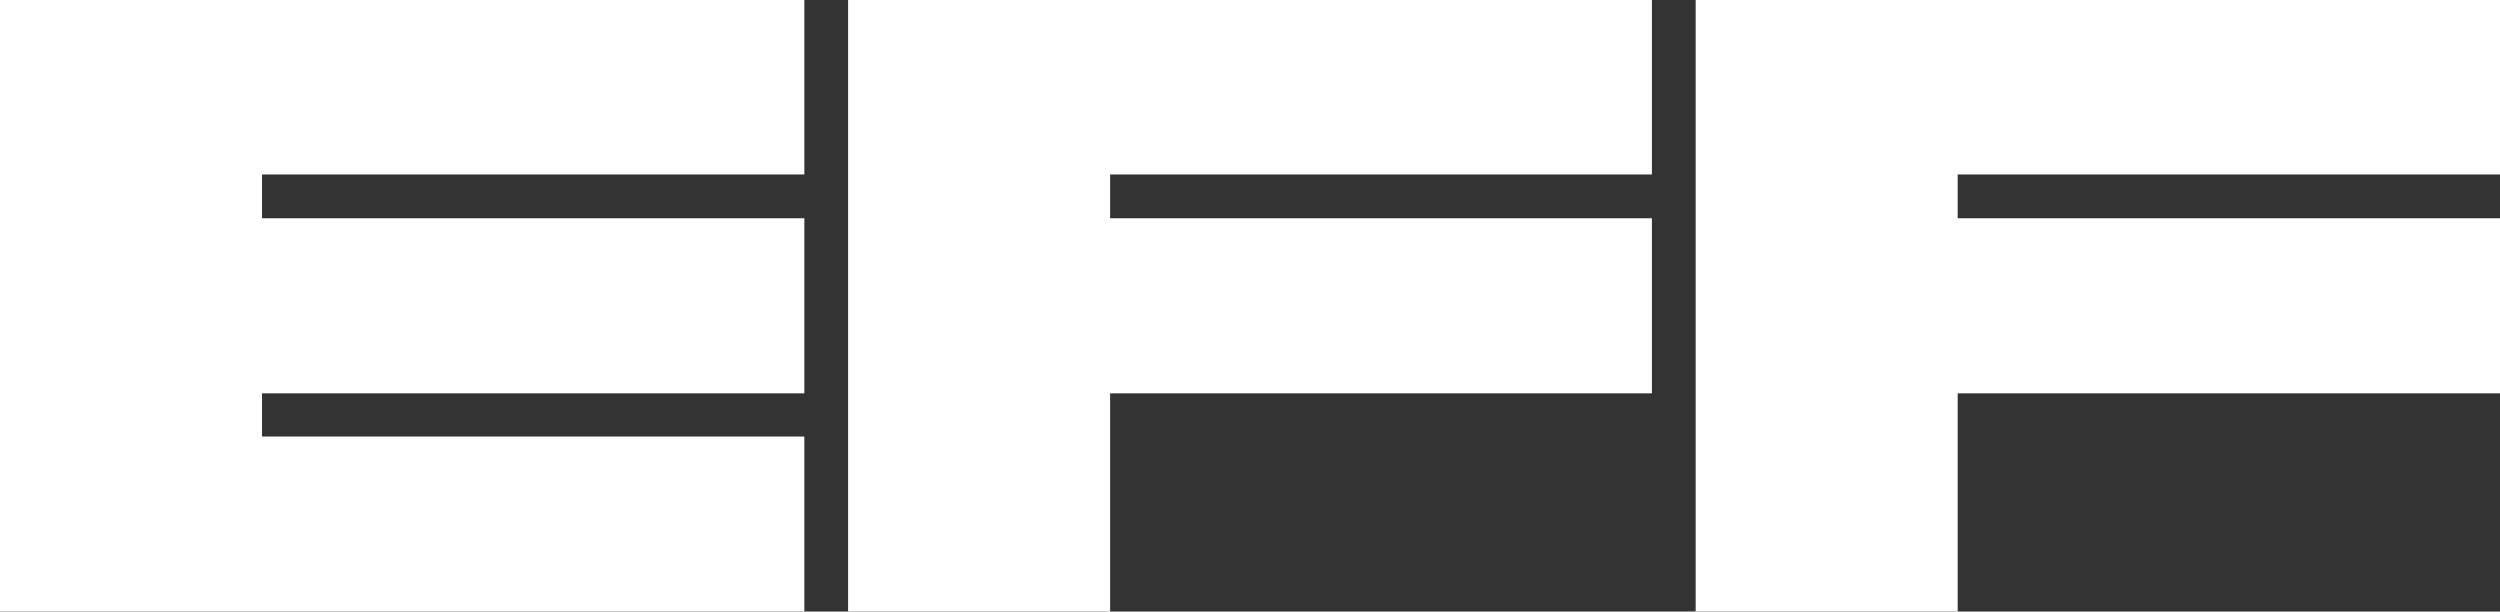 <?xml version="1.0" encoding="utf-8"?>
<!-- Generator: Adobe Illustrator 19.0.0, SVG Export Plug-In . SVG Version: 6.00 Build 0)  -->
<svg version="1.1" id="Layer_1" xmlns="http://www.w3.org/2000/svg" xmlns:xlink="http://www.w3.org/1999/xlink" x="0px" y="0px"
	 viewBox="0 0 451.3 110.4" style="enable-background:new 0 0 451.3 110.4;" xml:space="preserve">
<rect x="0" y="0" width="451.3" height="110.4" fill="#333333" stroke="none"/>
<style type="text/css">
	.st0{fill:#FFFFFF;}
</style>
<g>
	<polygon class="st0" points="0,0 0,110.4 145.2,110.4 145.2,78.8 47.3,78.8 47.3,71 145.2,71 145.2,39.4 47.3,39.4 47.3,31.5
		145.2,31.5 145.2,0 	"/>
	<polygon class="st0" points="153.1,0 153.1,110.4 200.4,110.4 200.4,71 298.2,71 298.2,39.4 200.4,39.4 200.4,31.5 298.2,31.5
		298.2,0 	"/>
	<polygon class="st0" points="306.1,0 306.1,110.4 353.4,110.4 353.4,71 451.3,71 451.3,39.4 353.4,39.4 353.4,31.5 451.3,31.5
		451.3,0 	"/>
</g>
</svg>

